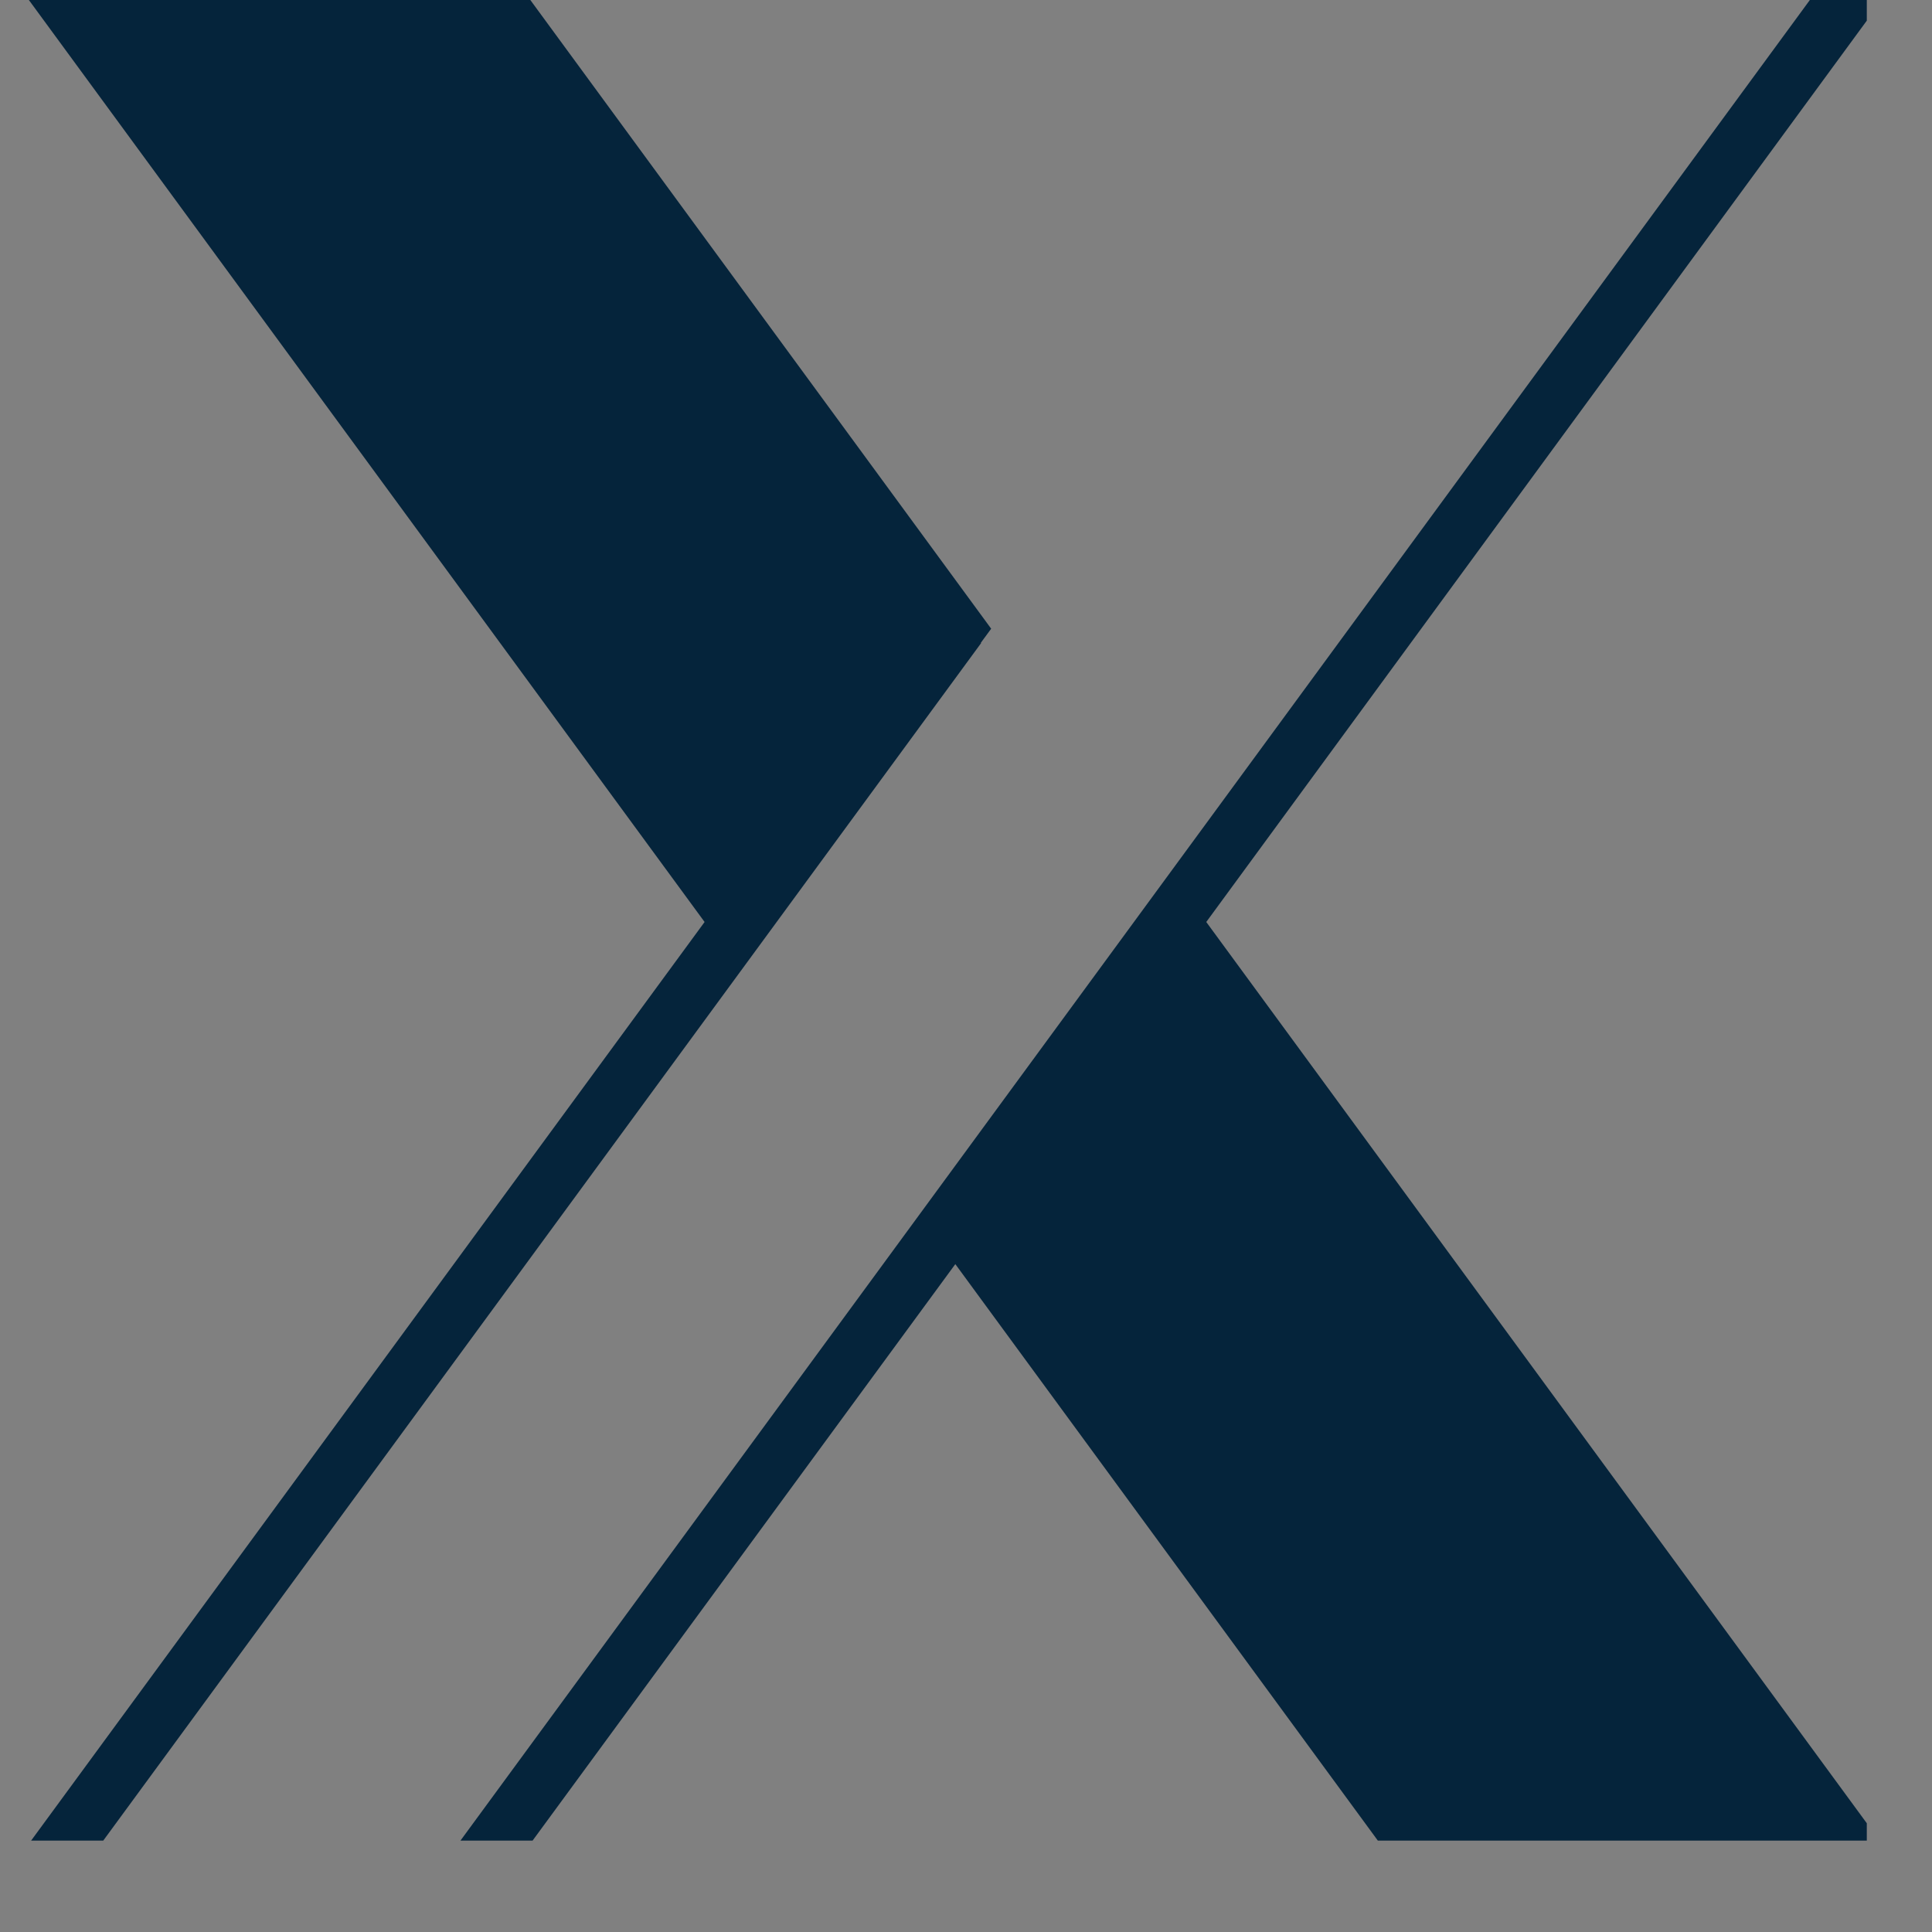 <svg xmlns="http://www.w3.org/2000/svg" xmlns:xlink="http://www.w3.org/1999/xlink" width="48" zoomAndPan="magnify" viewBox="0 0 36 36" height="48" preserveAspectRatio="xMidYMid meet" version="1.0"><rect x="0" y="0" width="36" height="36" fill="#808080" stroke="none"/><defs><g/><clipPath id="2f2a1dda98"><path d="M 0.488 0 L 34.785 0 L 34.785 34.297 L 0.488 34.297 Z M 0.488 0 " clip-rule="nonzero"/></clipPath></defs><g fill="#ffffff" fill-opacity="1"><g transform="translate(11.824, 11.117)"><g><path d="M 0.109 0 C 0.086 0 0.07 0 0.062 0 C 0.062 -0.008 0.055 -0.016 0.047 -0.016 C 0.035 -0.023 0.031 -0.039 0.031 -0.062 C 0.031 -0.062 0.035 -0.066 0.047 -0.078 C 0.055 -0.098 0.062 -0.109 0.062 -0.109 C 0.07 -0.109 0.086 -0.109 0.109 -0.109 C 0.117 -0.109 0.125 -0.109 0.125 -0.109 C 0.133 -0.109 0.141 -0.098 0.141 -0.078 C 0.148 -0.066 0.156 -0.062 0.156 -0.062 C 0.156 -0.039 0.148 -0.023 0.141 -0.016 C 0.129 -0.004 0.117 0 0.109 0 Z M 0.109 0 "/></g></g></g><g clip-path="url(#2f2a1dda98)"><path fill="#05243b" d="M 22.477 17.18 L 35.07 -0.004 L 33.727 -0.004 L 8.5 34.406 L 9.844 34.406 L 17.801 23.555 L 25.754 34.406 L 35.102 34.406 Z M 18.277 11.977 L 18.469 11.715 L 9.879 -0.004 L 0.535 -0.004 L 13.129 17.18 L 0.5 34.406 L 1.844 34.406 L 18.281 11.984 Z M 18.277 11.977 " fill-opacity="1" fill-rule="nonzero"/></g></svg>